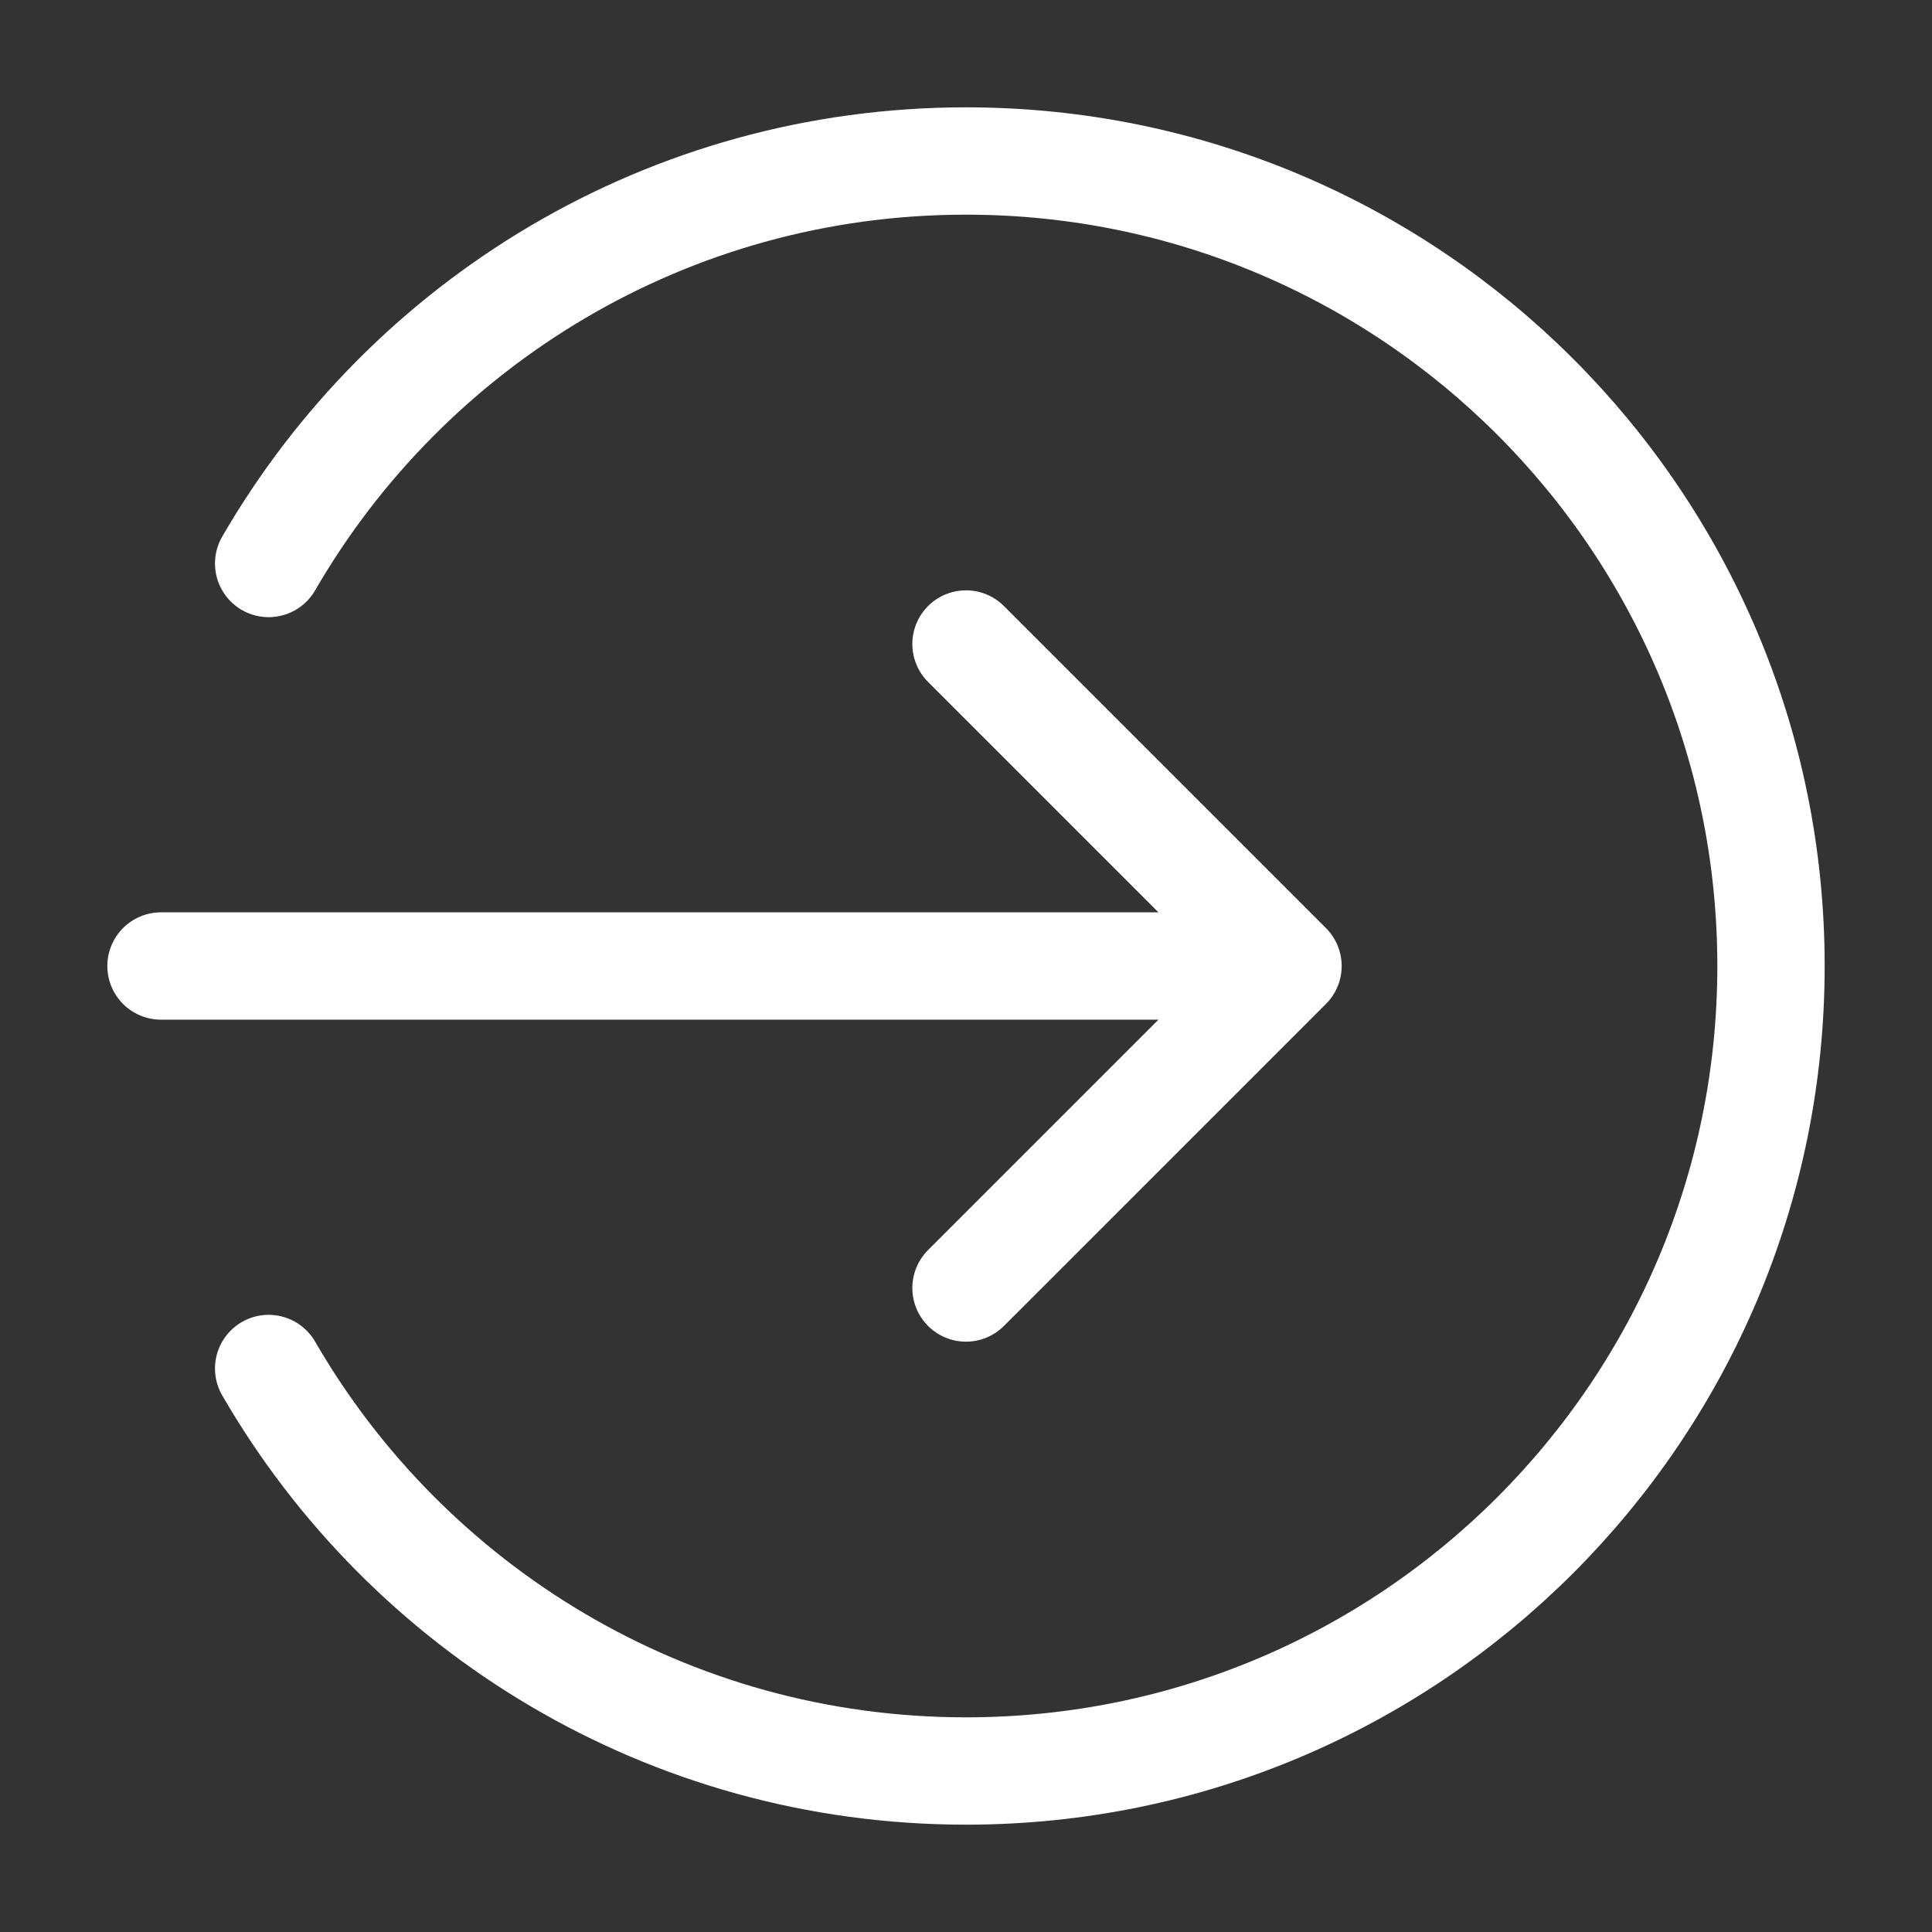 <svg width="18" height="18" viewBox="0 0 18 18" fill="none" xmlns="http://www.w3.org/2000/svg">
<rect x="0" y="0" width="18" height="18" fill="#333333" stroke="none"/>
<path d="M2.503 5.25C3.8 3.008 6.224 1.5 9 1.5C13.142 1.5 16.5 4.858 16.5 9C16.5 13.142 13.142 16.5 9 16.5C6.224 16.5 3.8 14.992 2.503 12.75M9 12L12 9M12 9L9 6M12 9H1.5" stroke="white" stroke-linecap="round" stroke-linejoin="round"/>
</svg>
